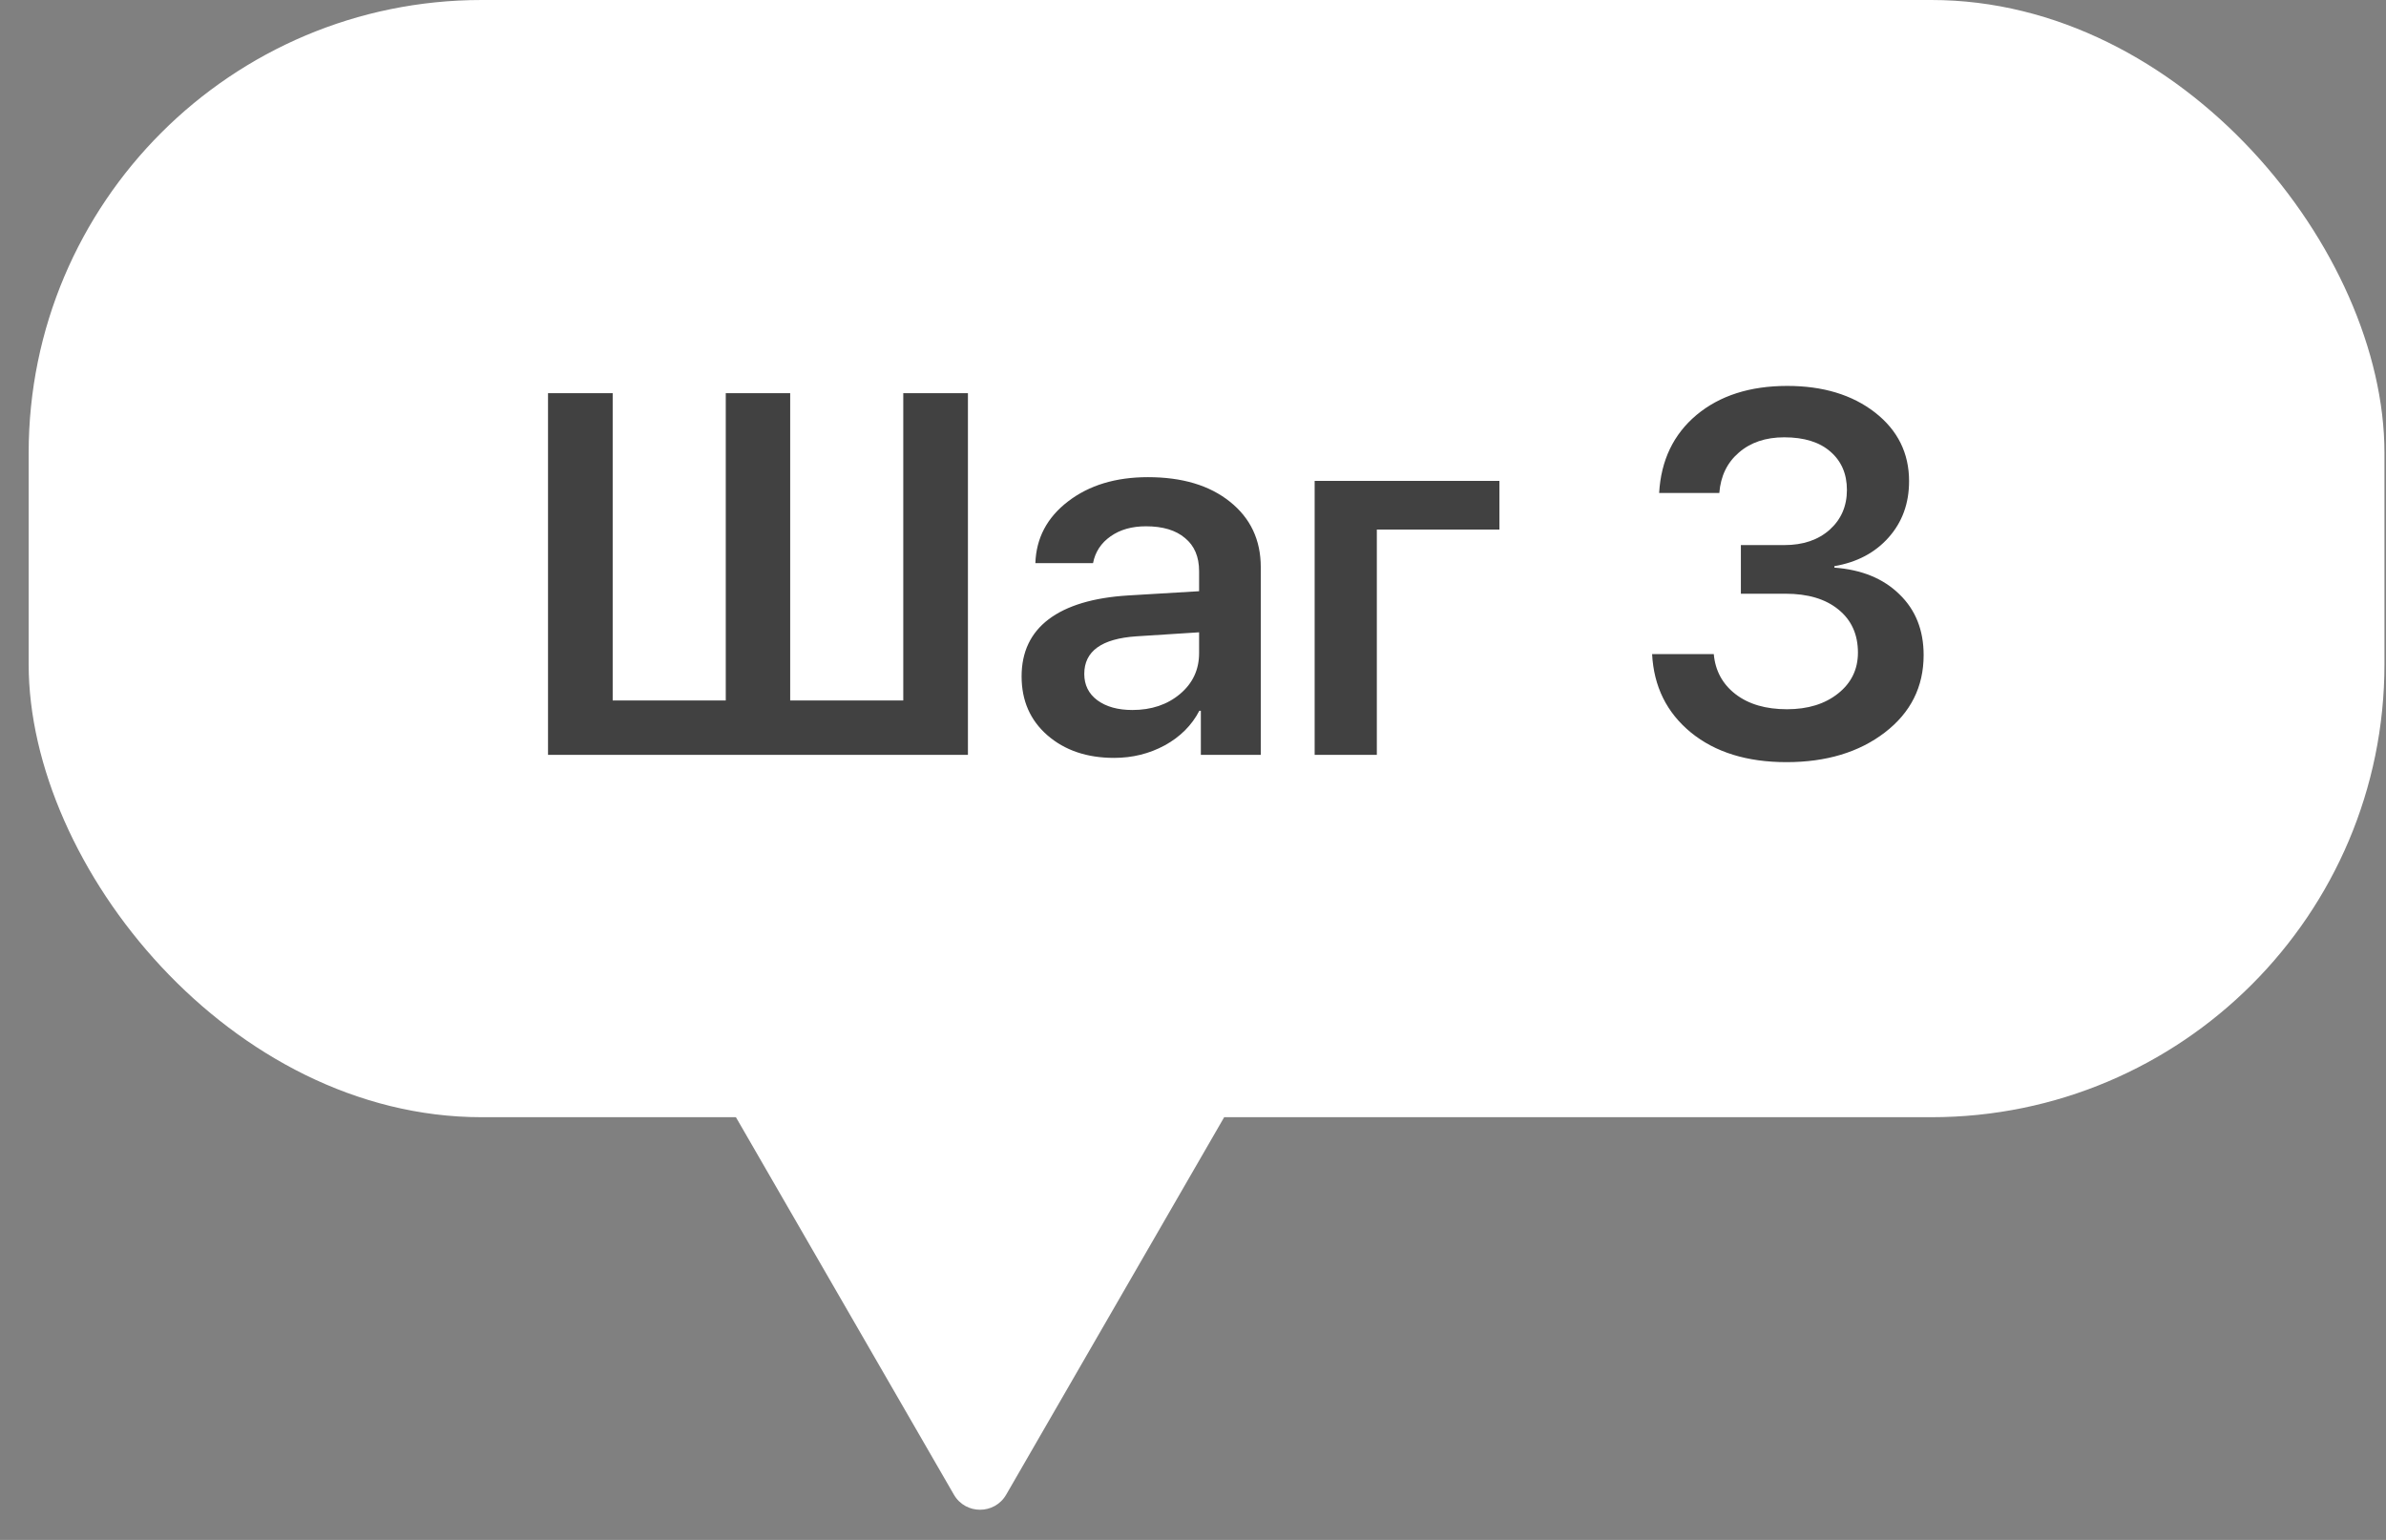 <?xml version="1.0" encoding="UTF-8"?> <svg xmlns="http://www.w3.org/2000/svg" width="79" height="51" viewBox="0 0 79 51" fill="none"><rect x="0" y="0" width="79" height="51" fill="#808080" stroke="none"/><path d="M33.315 49.5C32.93 50.167 31.968 50.167 31.583 49.5L19.892 29.25C19.507 28.583 19.988 27.75 20.758 27.75L44.141 27.75C44.91 27.75 45.392 28.583 45.007 29.25L33.315 49.5Z" fill="white"></path><rect x="0.949" width="78" height="37" rx="15" fill="white"></rect><path d="M18.145 25V13.022H20.286V23.199H24.03V13.022H26.163V23.199H29.907V13.022H32.048V25H18.145ZM37.494 23.514C38.124 23.514 38.65 23.337 39.071 22.983C39.491 22.629 39.702 22.178 39.702 21.63V20.941L37.627 21.074C36.475 21.151 35.9 21.566 35.9 22.319C35.9 22.684 36.044 22.975 36.331 23.19C36.625 23.406 37.012 23.514 37.494 23.514ZM36.888 25.1C35.991 25.1 35.255 24.851 34.68 24.352C34.11 23.855 33.825 23.204 33.825 22.402C33.825 21.594 34.123 20.963 34.721 20.509C35.324 20.055 36.199 19.793 37.344 19.721L39.702 19.58V18.916C39.702 18.44 39.547 18.074 39.237 17.82C38.932 17.56 38.501 17.43 37.942 17.43C37.477 17.43 37.087 17.54 36.772 17.762C36.456 17.983 36.262 18.279 36.19 18.65H34.281C34.309 17.82 34.669 17.139 35.36 16.608C36.058 16.071 36.94 15.803 38.008 15.803C39.143 15.803 40.047 16.074 40.723 16.616C41.403 17.159 41.744 17.881 41.744 18.783V25H39.76V23.539H39.71C39.461 24.02 39.079 24.402 38.565 24.685C38.055 24.961 37.496 25.1 36.888 25.1ZM49.646 17.538H45.587V25H43.528V15.927H49.646V17.538ZM57.64 19.663V18.052H59.084C59.698 18.052 60.196 17.884 60.578 17.546C60.96 17.203 61.151 16.763 61.151 16.226C61.151 15.695 60.968 15.271 60.603 14.956C60.243 14.641 59.734 14.483 59.076 14.483C58.461 14.483 57.961 14.652 57.573 14.989C57.186 15.321 56.97 15.767 56.926 16.326H54.934C54.995 15.247 55.407 14.386 56.17 13.744C56.94 13.102 57.941 12.781 59.175 12.781C60.359 12.781 61.328 13.075 62.081 13.661C62.833 14.248 63.209 15.006 63.209 15.935C63.209 16.672 62.983 17.294 62.529 17.803C62.081 18.307 61.483 18.622 60.736 18.75V18.799C61.638 18.866 62.355 19.159 62.886 19.679C63.422 20.194 63.691 20.866 63.691 21.696C63.691 22.748 63.262 23.603 62.404 24.261C61.552 24.914 60.467 25.241 59.15 25.241C57.844 25.241 56.79 24.914 55.988 24.261C55.185 23.603 54.757 22.737 54.701 21.663H56.743C56.793 22.216 57.034 22.659 57.465 22.991C57.897 23.323 58.464 23.489 59.167 23.489C59.859 23.489 60.423 23.315 60.86 22.966C61.297 22.618 61.516 22.167 61.516 21.613C61.516 21.01 61.3 20.534 60.869 20.186C60.443 19.837 59.859 19.663 59.117 19.663H57.64Z" fill="#414141"></path></svg> 